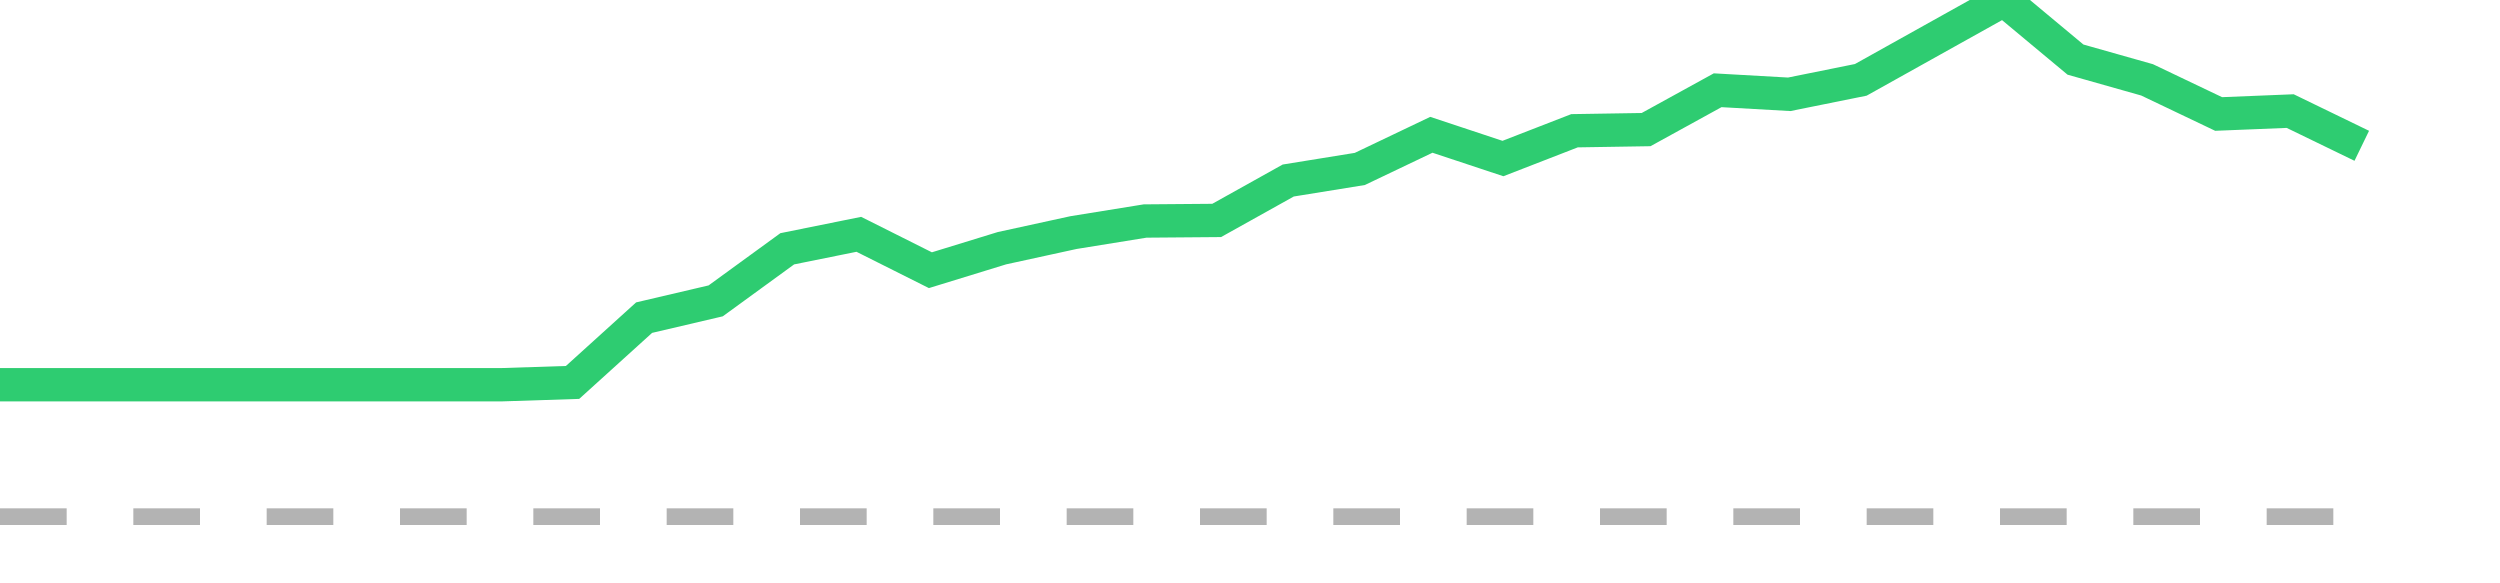 <?xml version="1.0" encoding="utf-8"?>
<!DOCTYPE svg PUBLIC "-//W3C//DTD SVG 1.1//EN" "http://www.w3.org/Graphics/SVG/1.1/DTD/svg11.dtd">
<svg width="150" height="35" version="1.1" xmlns="http://www.w3.org/2000/svg" xmlns:xlink="http://www.w3.org/1999/xlink"><line x1="0" y1="31" x2="141.706" y2="31" fill="none" stroke="#b3b3b3" stroke-width="1" stroke-dasharray="4"></line><path fill="none" stroke="#2ecc71" stroke-width="2" d="M0,23.085L4.294,23.085L8.588,23.085L12.882,23.085L17.176,23.085L21.471,23.085L25.765,23.085L30.059,23.085L34.353,22.946L38.647,19.058L42.941,18.052L47.235,14.927L51.529,14.059L55.824,16.212L60.118,14.892L64.412,13.955L68.706,13.261L73,13.226L77.294,10.831L81.588,10.137L85.882,8.088L90.176,9.512L94.471,7.845L98.765,7.776L103.059,5.415L107.353,5.658L111.647,4.791L115.941,2.395L120.235,0L124.529,3.576L128.824,4.791L133.118,6.839L137.412,6.665L141.706,8.748"></path></svg>